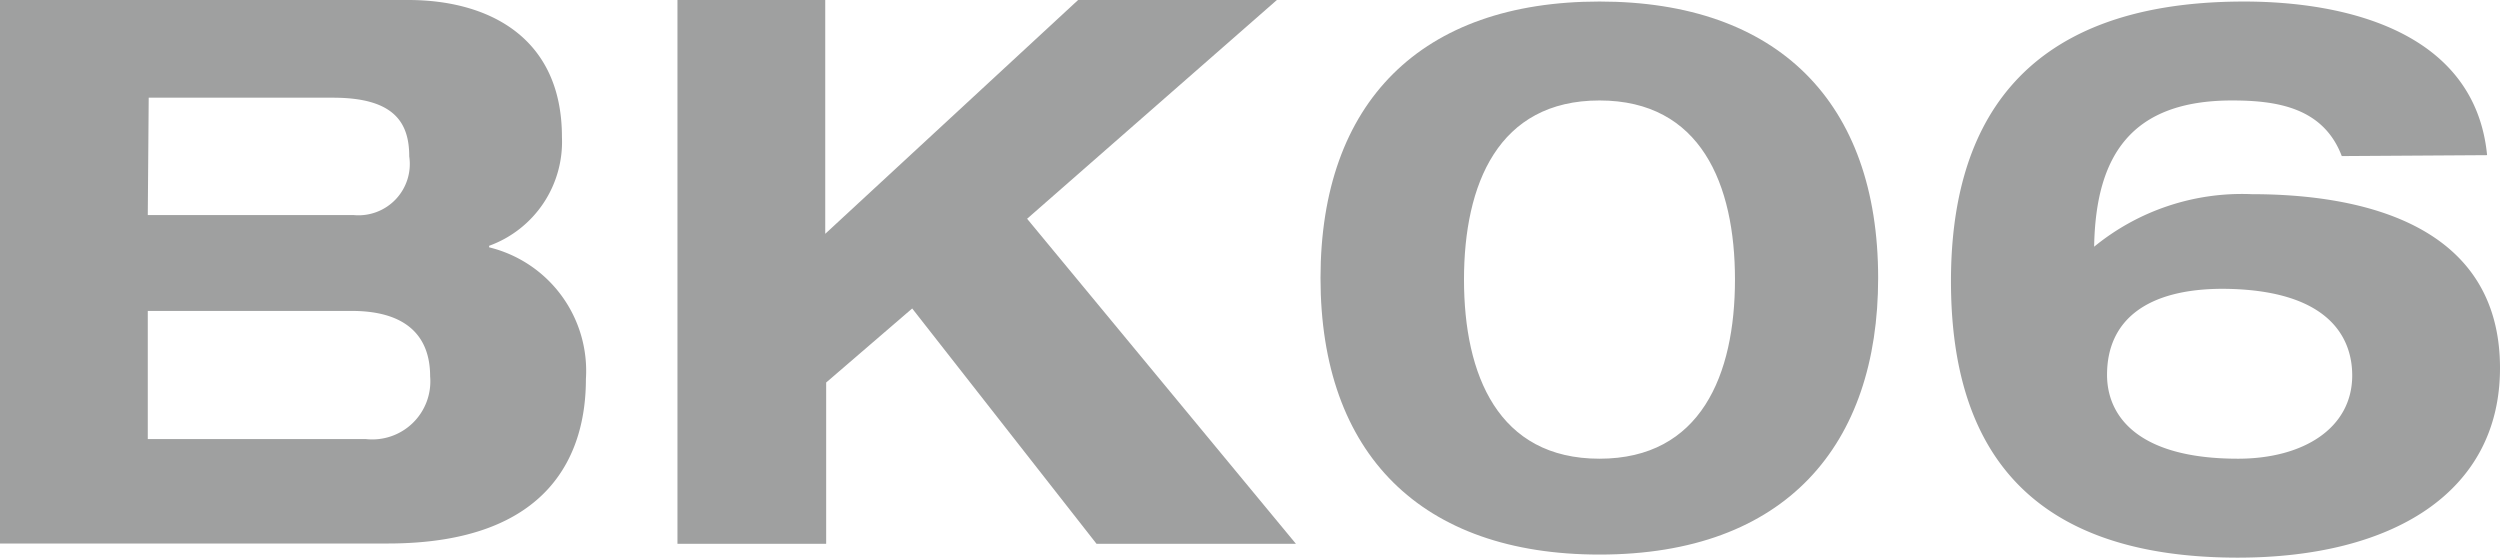 <svg xmlns="http://www.w3.org/2000/svg" width="81.37" height="18.15" viewBox="0 0 81.37 18.15"><path d="M0,0H13.29c2.58,0,5,1.19,5,4.46A3.6,3.6,0,0,1,15.92,8v.05a4.14,4.14,0,0,1,3.15,4.29c0,2.35-1.09,5.35-6.45,5.35H0ZM4.81,7h6.7a1.67,1.67,0,0,0,1.81-1.91c0-1.11-.5-1.91-2.48-1.91h-6Zm0,7.29H11.9A1.89,1.89,0,0,0,14,12.25c0-1.39-.87-2.13-2.55-2.13H4.81Z" fill="#9fa0a0"/><path d="M35.09,0h6.47L33.43,7.12,42.18,17.7H35.69l-6-7.66-2.8,2.41V17.7H22.05V0h4.81V7.61Z" fill="#9fa0a0"/><path d="M52.06.05c5.8,0,9.07,3.27,9.07,9,0,5.43-3,9-9.07,9-5.8,0-9.08-3.27-9.08-9S46.26.05,52.06.05Zm0,14.88c3.3,0,4.41-2.73,4.41-5.83s-1.11-5.83-4.41-5.83S47.65,6,47.65,9.1,48.76,14.93,52.06,14.93Z" fill="#9fa0a0"/><path d="M76.22,5.08c-.6-1.58-2.11-1.81-3.57-1.81-3.28,0-4.44,1.79-4.49,4.76a7.6,7.6,0,0,1,5.13-1.71c3.62,0,8.08,1,8.08,5.66,0,4.06-3.52,6.17-8.53,6.17-7.16,0-9.34-3.92-9.34-9,0-4.76,2-9.1,9.54-9.1,3.35,0,7.52,1,7.91,5ZM68.58,12.2c0,1.34,1,2.73,4.26,2.73,2.14,0,3.72-1,3.72-2.71,0-1.26-.79-2.8-4.21-2.82C69.89,9.4,68.58,10.41,68.58,12.2Z" fill="#9fa0a0"/></svg>